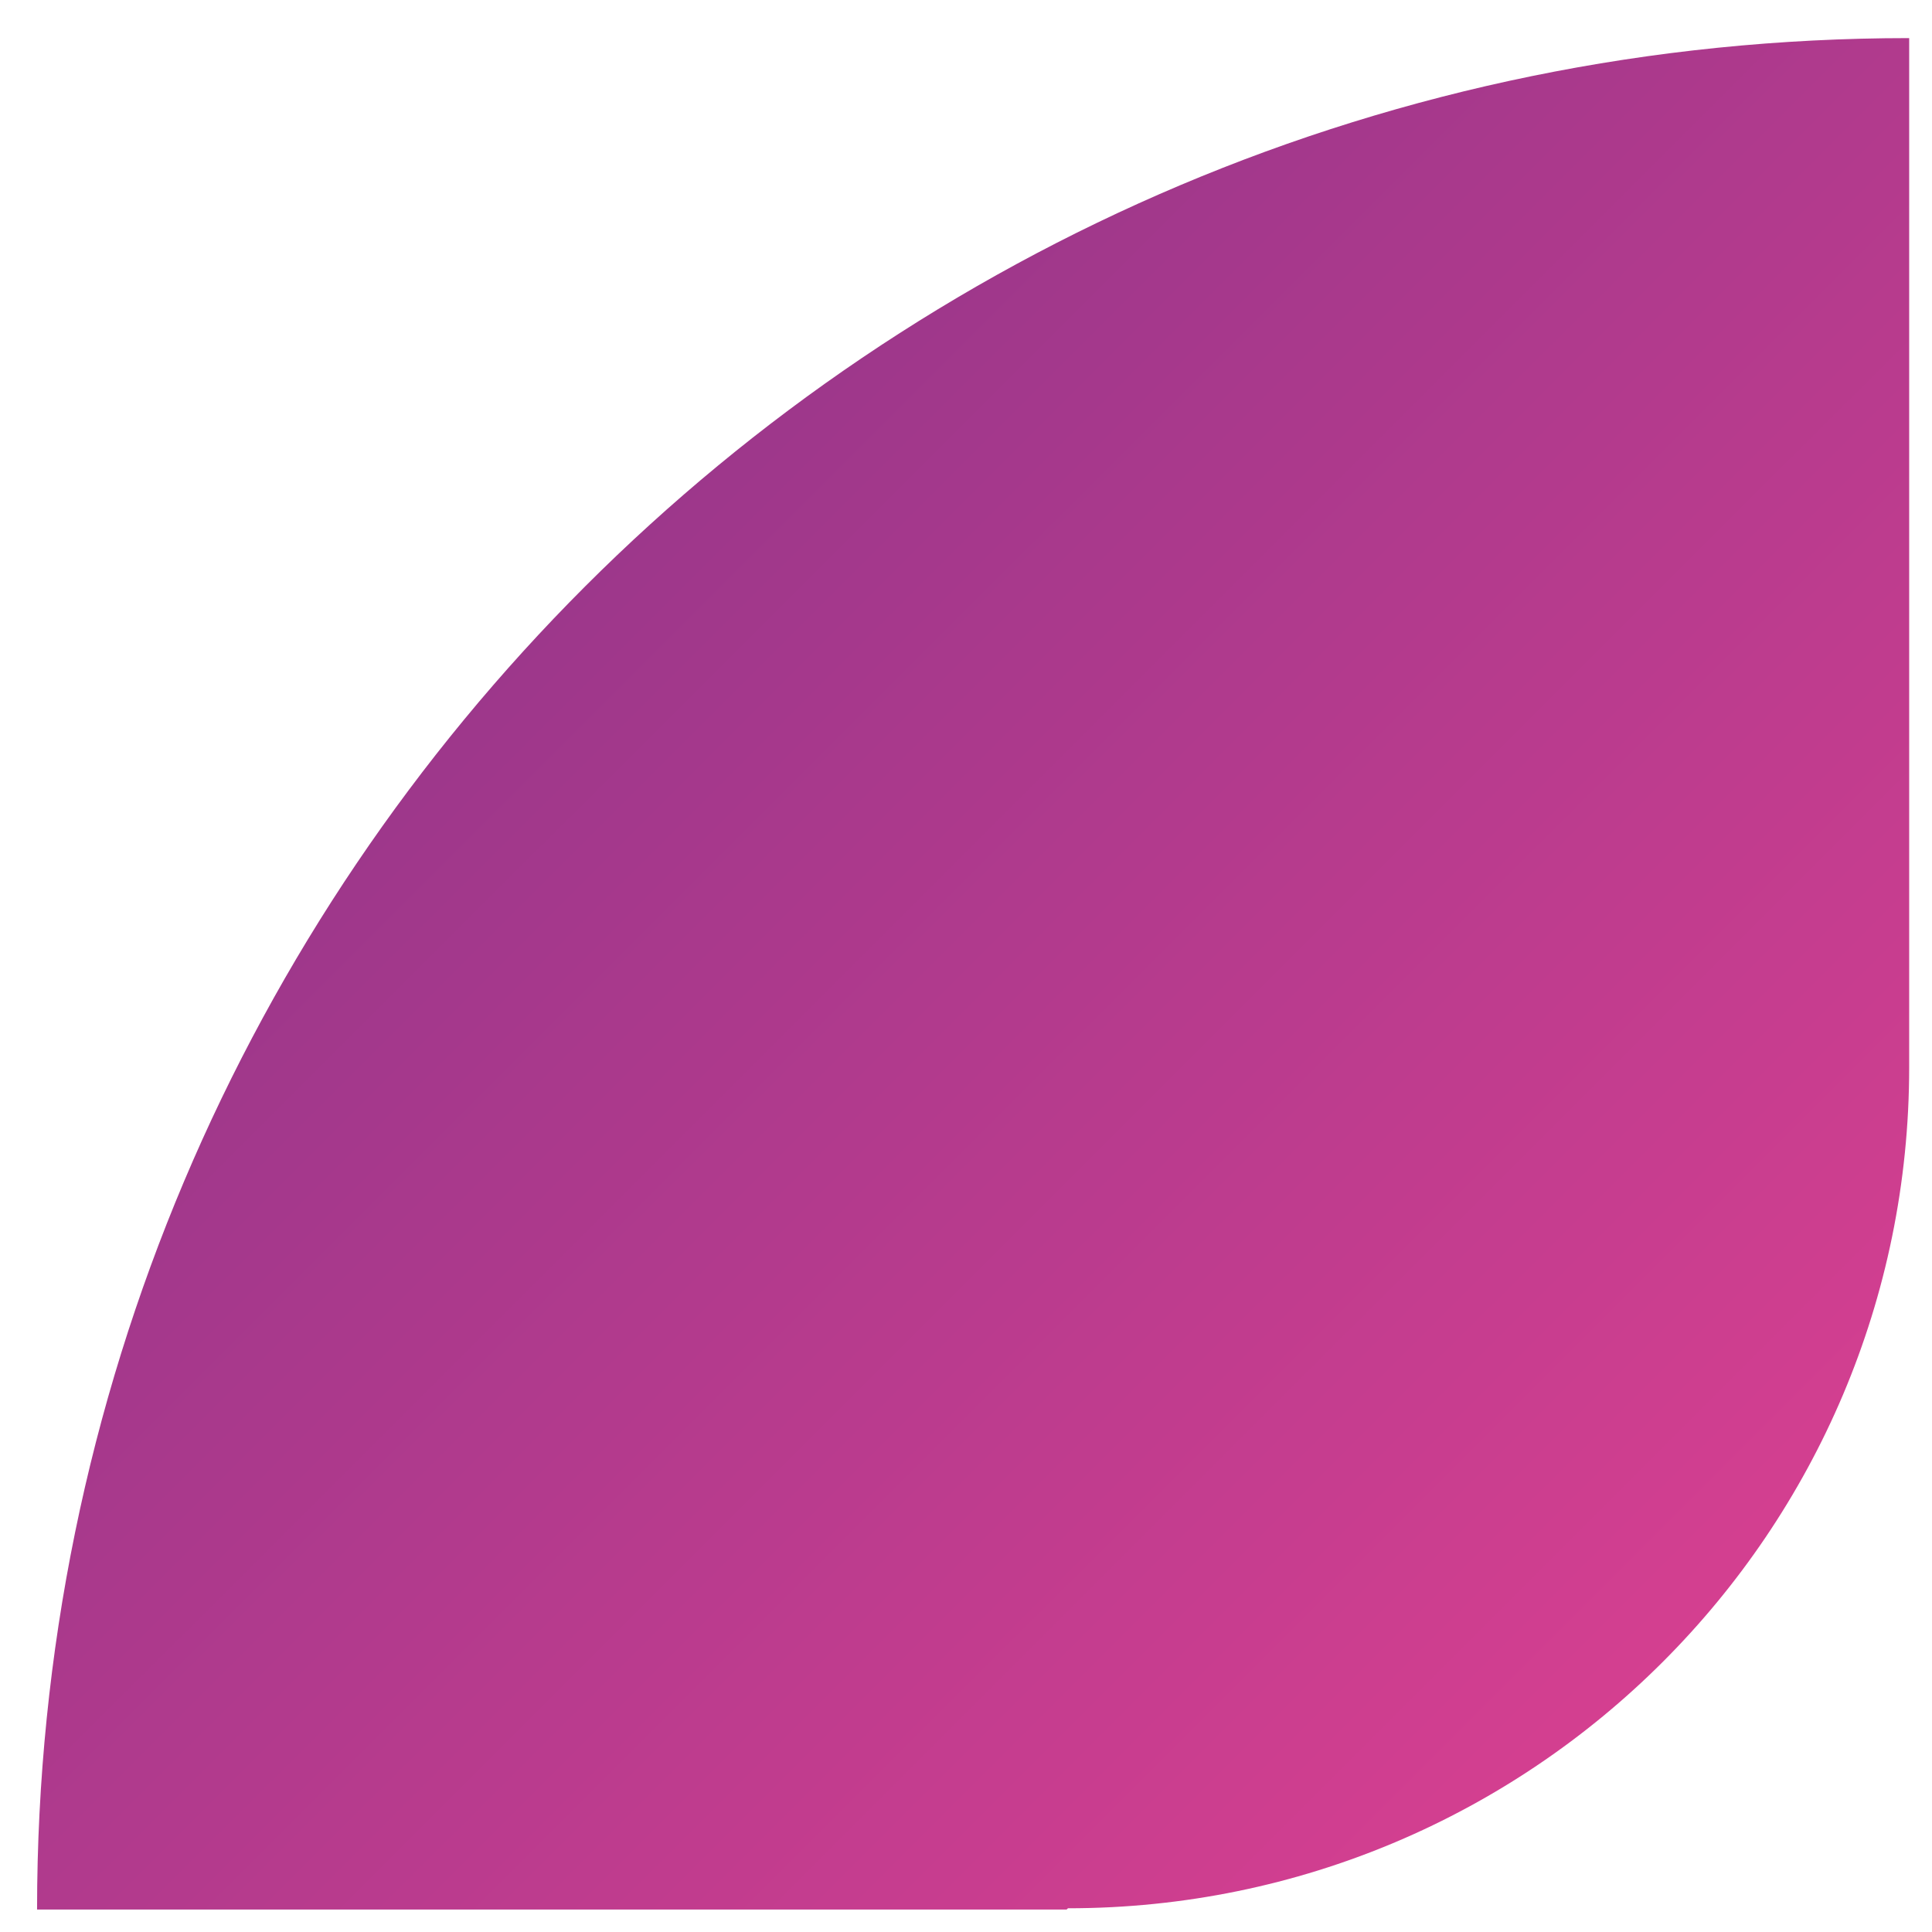 <?xml version="1.0" encoding="UTF-8"?> <svg xmlns="http://www.w3.org/2000/svg" width="43" height="43" viewBox="0 0 43 43" fill="none"><path d="M23.74 42.5H0.825C0.825 19.508 19.463 0.848 42.492 0.848V23.755C42.492 34.09 34.108 42.472 23.769 42.472L23.74 42.5Z" fill="url(#paint0_linear_52_1791)"></path><defs><linearGradient id="paint0_linear_52_1791" x1="13.033" y1="13.052" x2="36.988" y2="37.016" gradientUnits="userSpaceOnUse"><stop stop-color="#9D378B"></stop><stop offset="1" stop-color="#D43F90"></stop></linearGradient></defs></svg> 